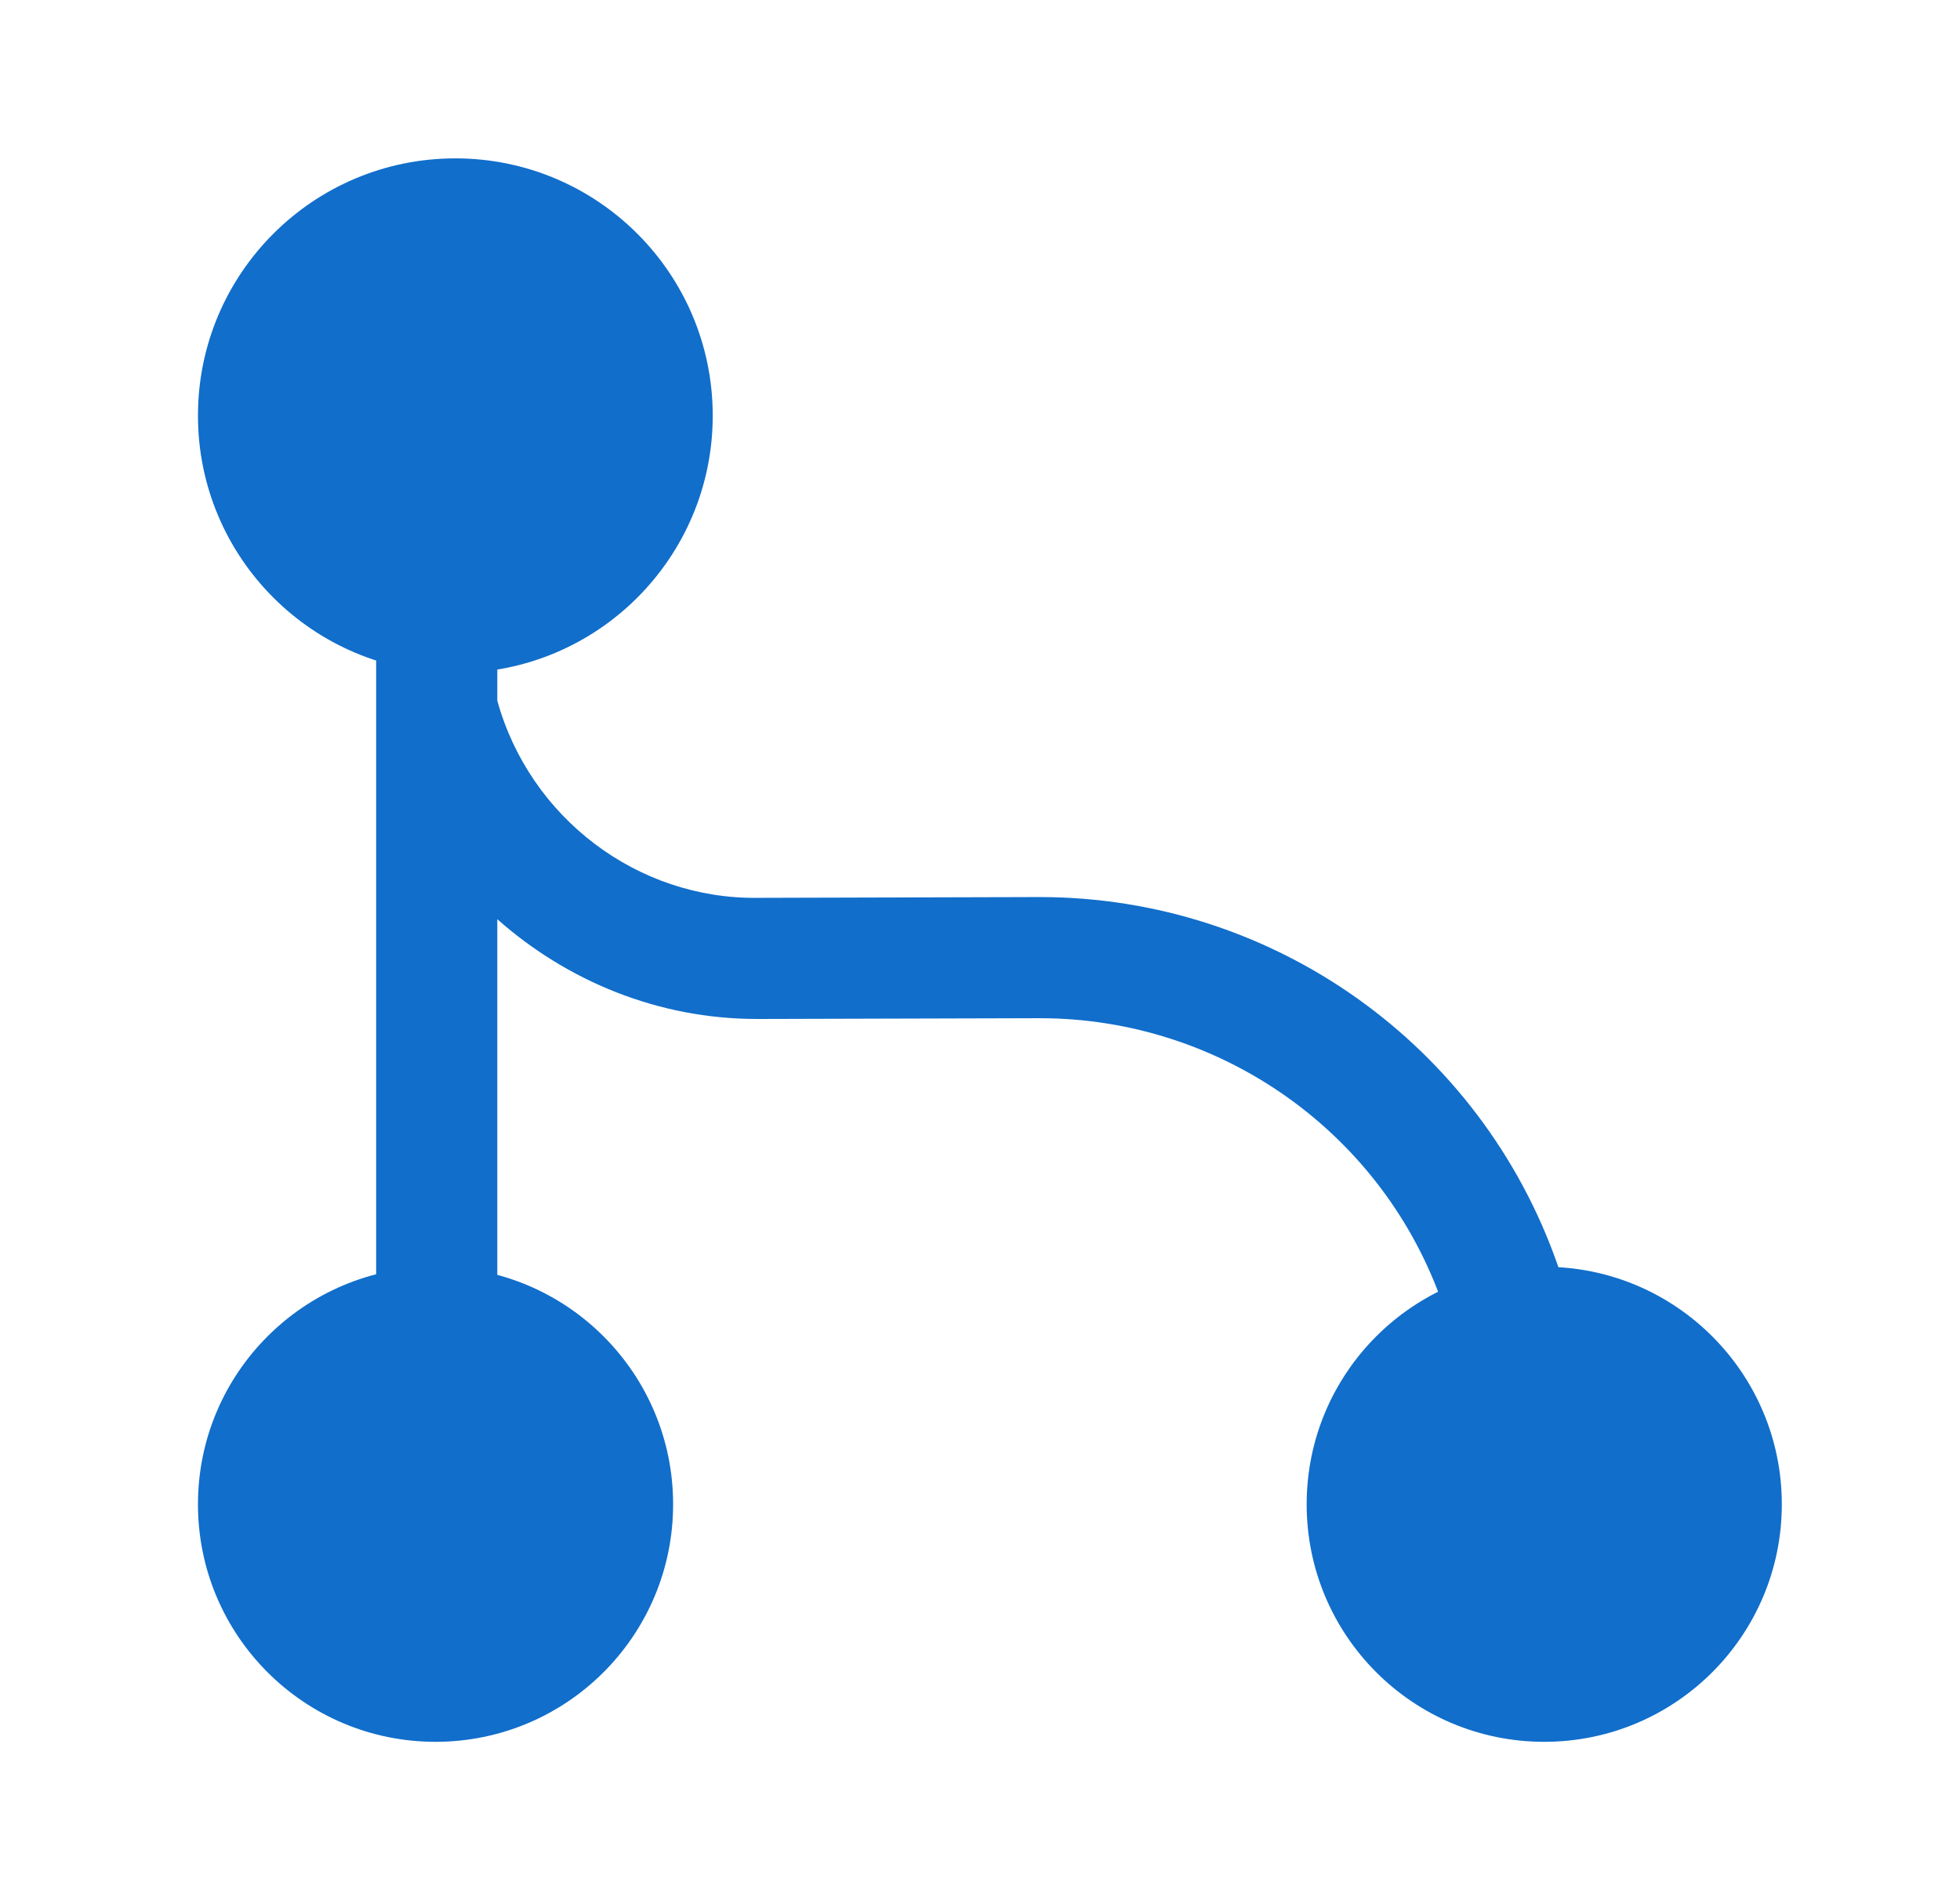 <?xml version="1.0" encoding="UTF-8"?> <svg xmlns="http://www.w3.org/2000/svg" width="33" height="32" viewBox="0 0 33 32" fill="none"><path d="M7.667 11.333C10.06 11.333 12 9.393 12 7C12 4.607 10.06 2.667 7.667 2.667C5.273 2.667 3.333 4.607 3.333 7C3.333 9.393 5.273 11.333 7.667 11.333Z" fill="#116ECB"></path><path d="M7.333 29.333C9.542 29.333 11.333 27.543 11.333 25.333C11.333 23.124 9.542 21.333 7.333 21.333C5.124 21.333 3.333 23.124 3.333 25.333C3.333 27.543 5.124 29.333 7.333 29.333Z" fill="#116ECB"></path><path d="M26 29.333C28.209 29.333 30 27.543 30 25.333C30 23.124 28.209 21.333 26 21.333C23.791 21.333 22 23.124 22 25.333C22 27.543 23.791 29.333 26 29.333Z" fill="#116ECB"></path><path d="M26.227 21.307C24.933 17.6 21.44 15.107 17.507 15.107C17.493 15.107 17.48 15.107 17.467 15.107L12.76 15.12C10.733 15.147 8.92 13.773 8.373 11.8V9.347C8.373 8.787 7.92 8.333 7.347 8.333C6.773 8.333 6.333 8.787 6.333 9.347V24.307C6.333 24.867 6.787 25.32 7.347 25.32C7.907 25.32 8.373 24.867 8.373 24.307V15.48C9.547 16.52 11.08 17.16 12.747 17.16C12.76 17.16 12.76 17.16 12.773 17.16L17.48 17.147C17.493 17.147 17.493 17.147 17.507 17.147C20.56 17.147 23.293 19.08 24.293 21.973C24.453 22.4 24.84 22.667 25.267 22.667C25.373 22.667 25.493 22.653 25.6 22.613C26.133 22.427 26.413 21.84 26.227 21.307Z" fill="#116ECB"></path></svg> 